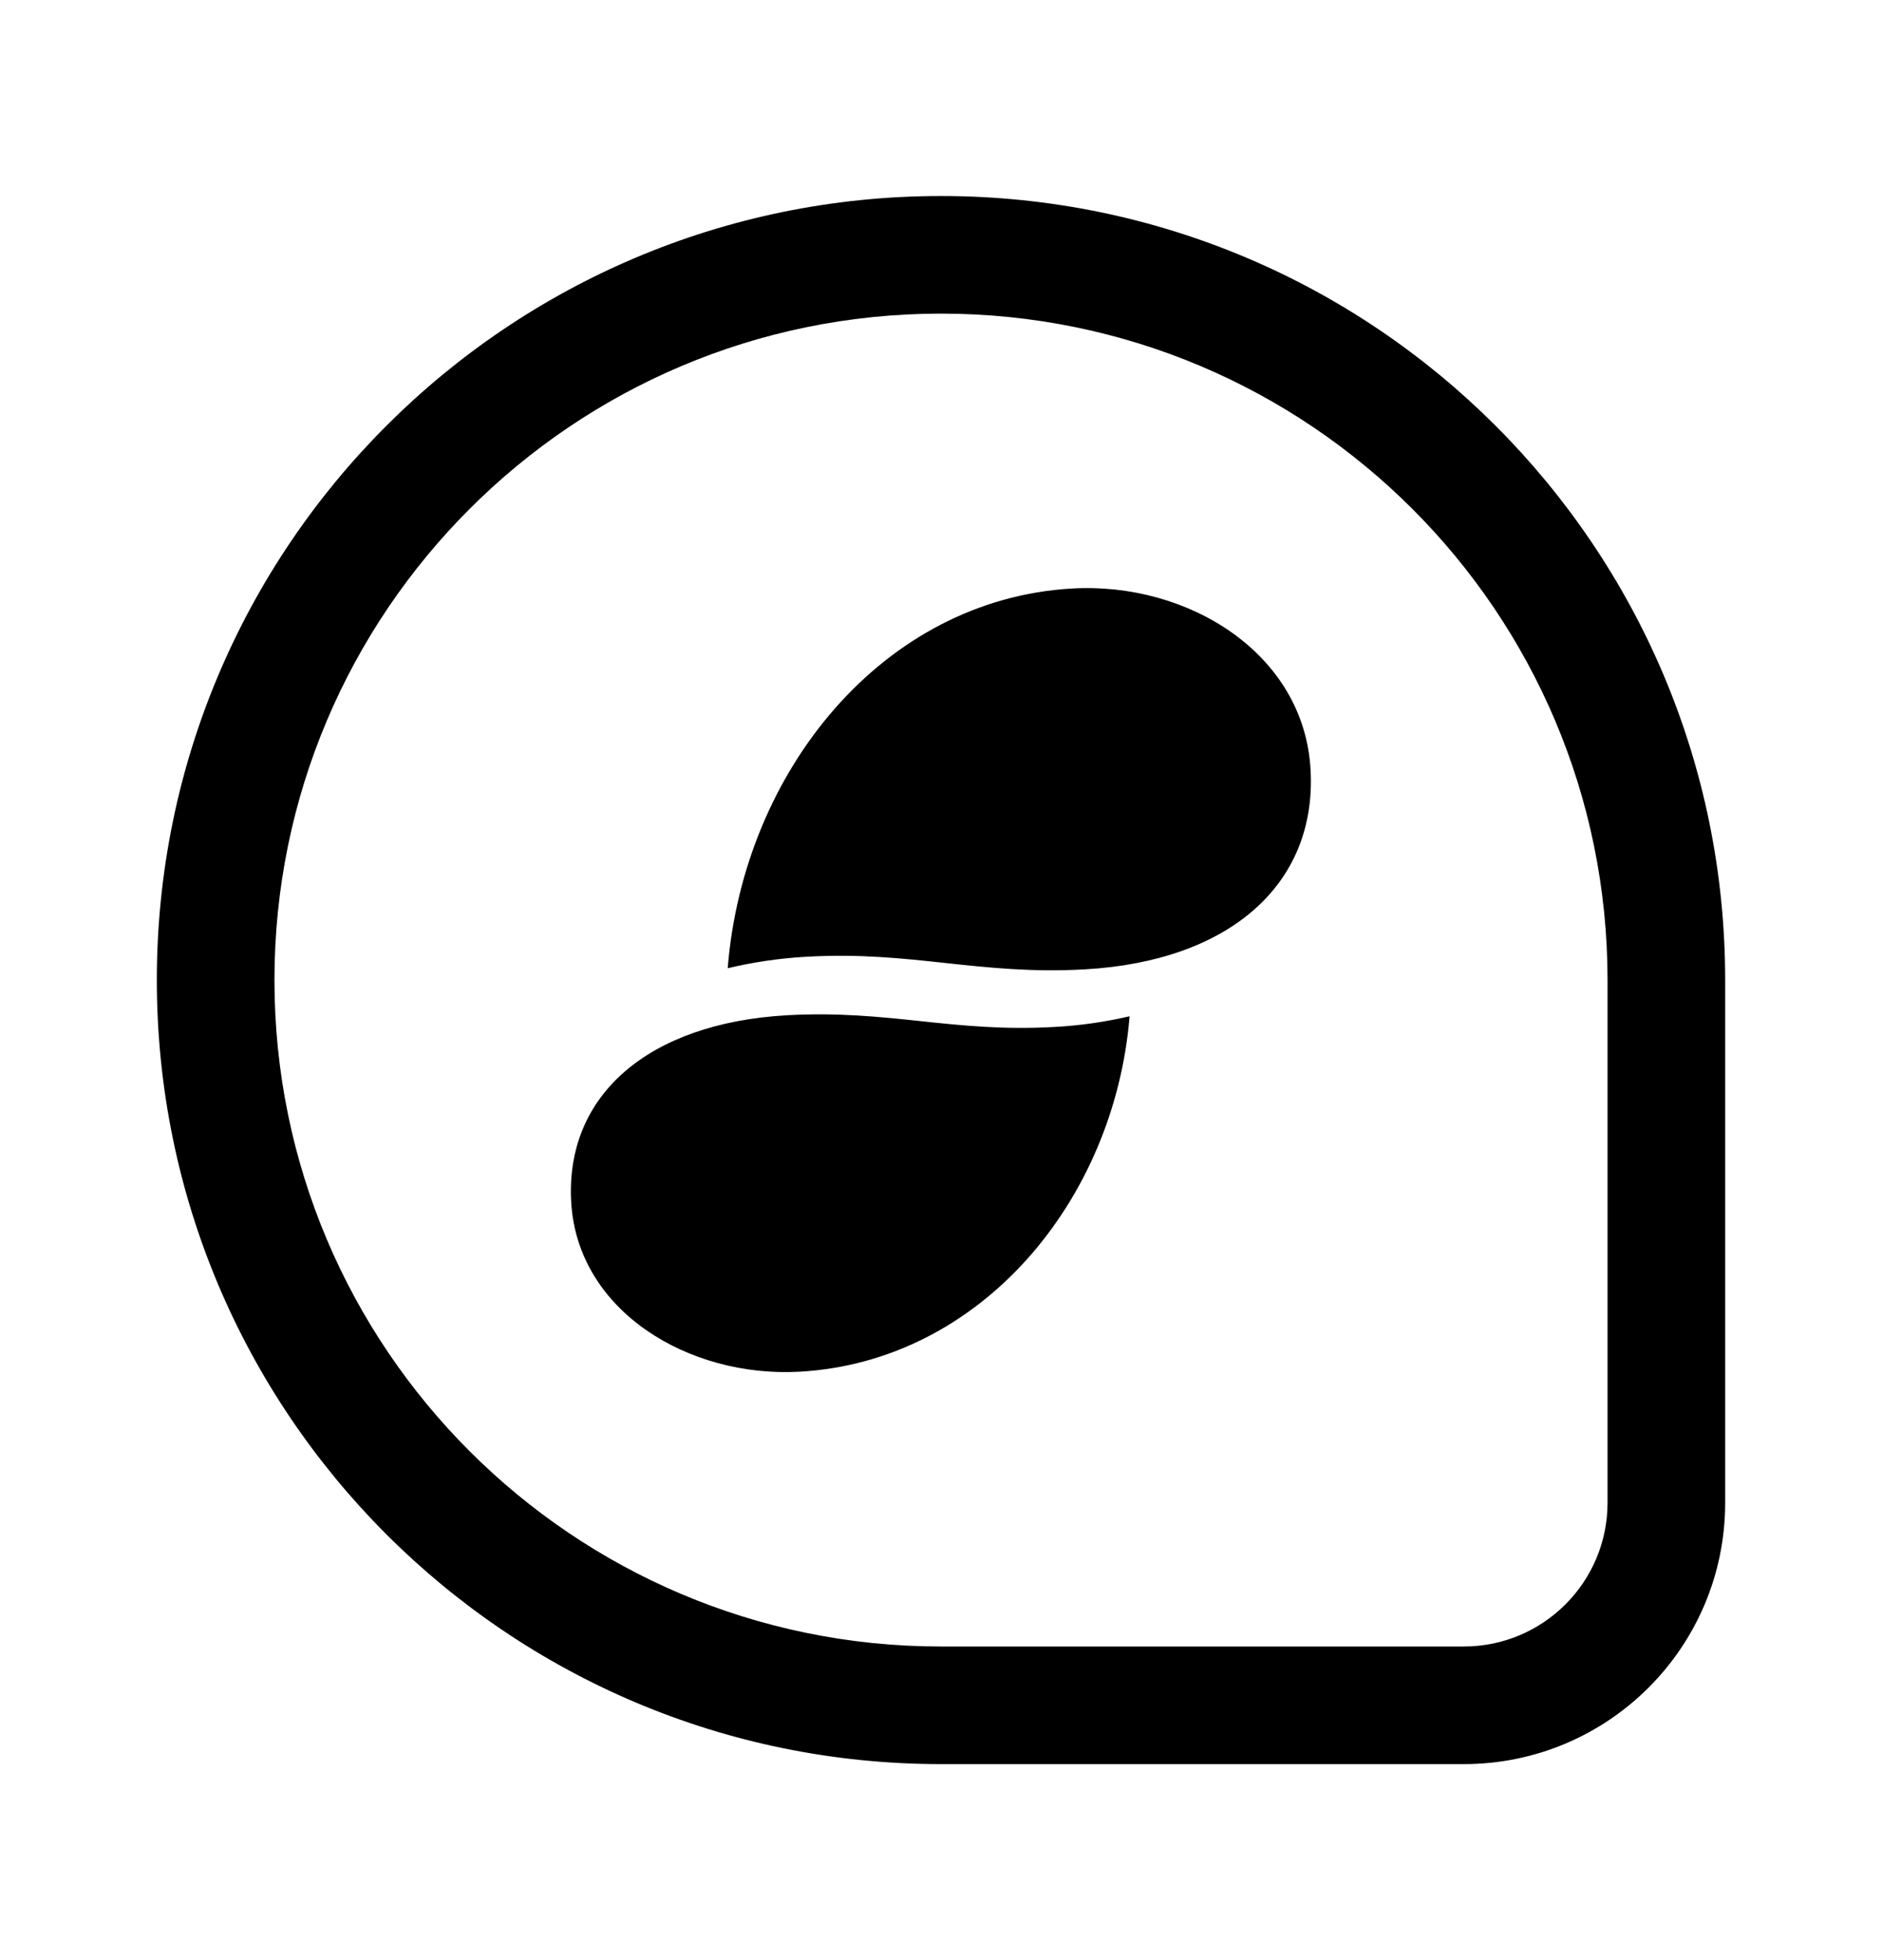 <svg width="24" height="25" viewBox="0 0 24 25" fill="none" xmlns="http://www.w3.org/2000/svg">
<path d="M13.842 12.363C13.164 12.402 12.612 12.342 12.06 12.283C11.509 12.223 10.957 12.164 10.278 12.203C9.942 12.222 9.608 12.271 9.28 12.349C9.48 9.84 11.256 7.645 13.67 7.506C15.152 7.42 16.633 8.335 16.713 9.82C16.793 11.28 15.679 12.257 13.842 12.363Z" fill="black"/>
<path d="M10.199 17.495C8.779 17.575 7.361 16.718 7.284 15.329C7.208 13.963 8.274 13.049 10.035 12.949C10.684 12.913 11.213 12.968 11.741 13.024C12.27 13.08 12.798 13.135 13.448 13.098C13.77 13.081 14.09 13.035 14.405 12.962C14.213 15.31 12.512 17.364 10.199 17.495Z" fill="black"/>
<path fill-rule="evenodd" clip-rule="evenodd" d="M2 12.5C2 6.977 6.477 2.5 12 2.5C17.523 2.5 22 6.977 22 12.5V19.167C22 21.008 20.508 22.5 18.667 22.5H12C6.477 22.5 2 18.023 2 12.5ZM20.5 12.5V19.167C20.5 20.179 19.679 21 18.667 21H12C7.306 21 3.5 17.194 3.5 12.5C3.5 7.806 7.306 4 12 4C16.694 4 20.5 7.806 20.5 12.5Z" fill="black"/>
</svg>
